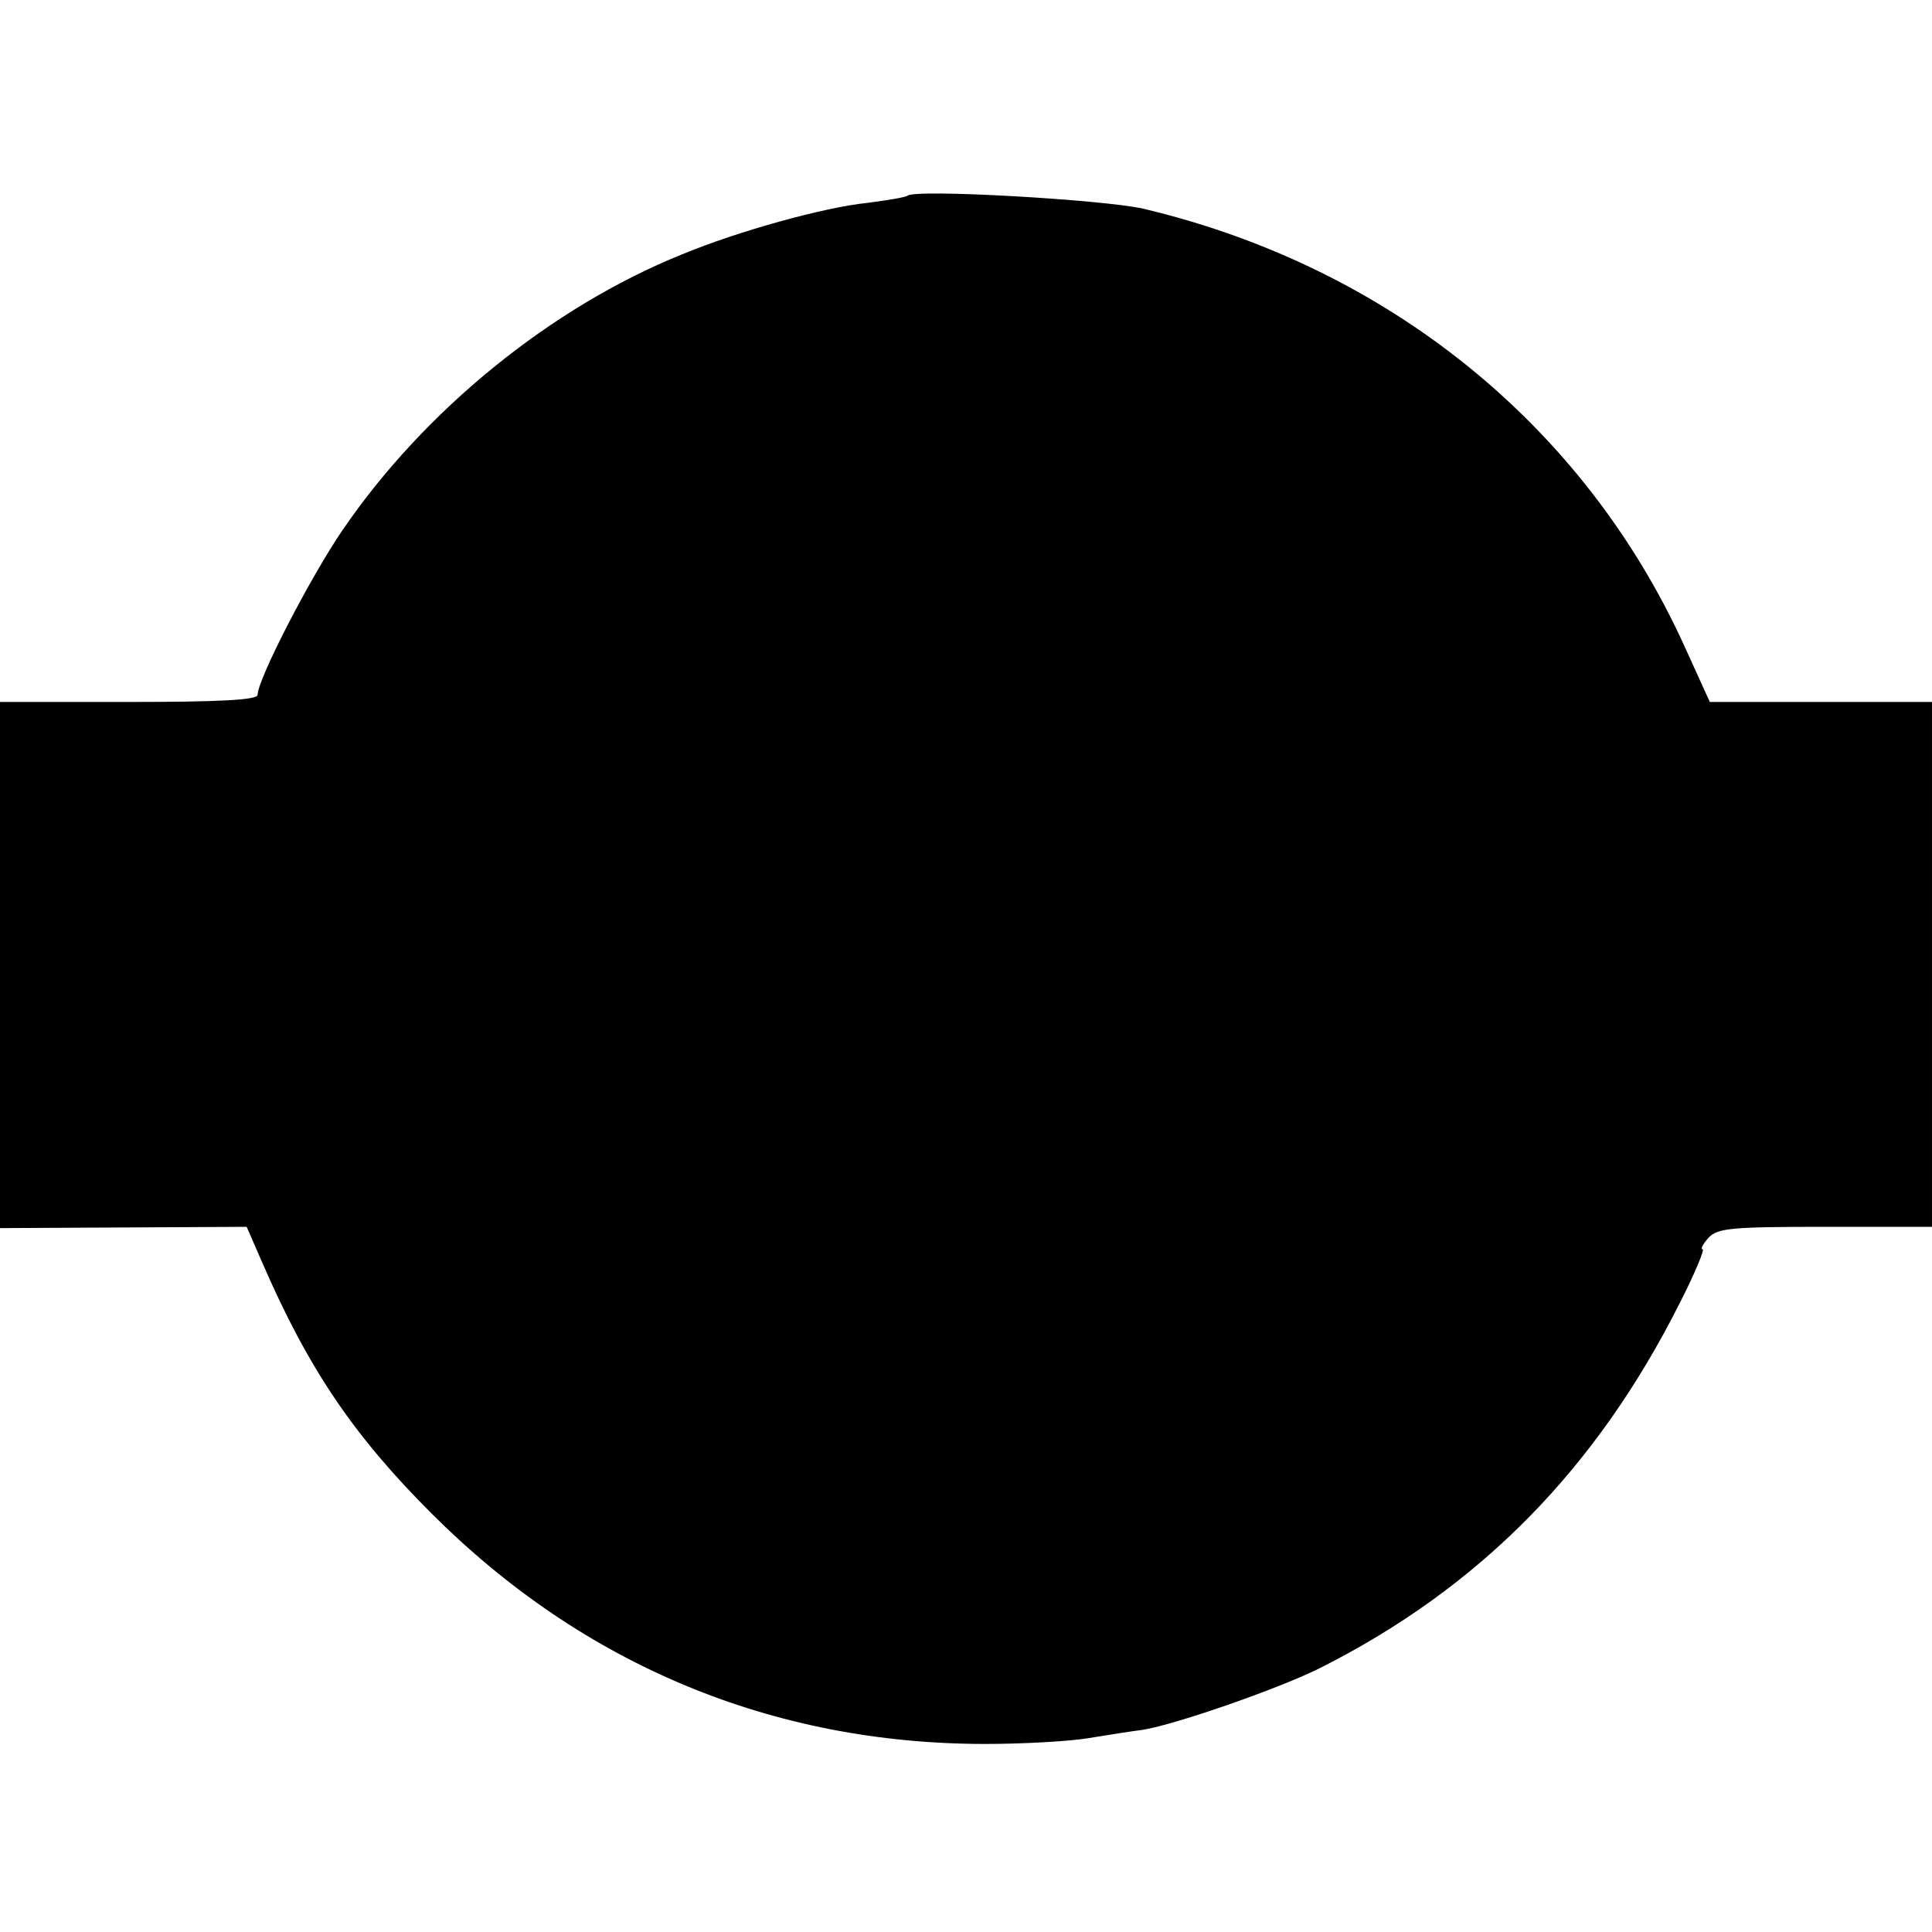 <svg height="300pt" preserveAspectRatio="xMidYMid meet" viewBox="0 0 300 300" width="300pt" xmlns="http://www.w3.org/2000/svg"><path d="m1409 2696c-2-2-30-7-62-11-68-7-201-44-288-80-203-82-400-242-527-428-50-73-132-232-132-256 0-8-61-11-200-11h-200v-408-409l192 1 191 1 24-55c72-166 142-269 263-390 235-235 529-358 860-358 58 0 130 4 160 9s69 11 85 13c53 9 211 64 275 96 248 125 429 309 559 568 23 45 38 82 35 82-4 0 0 8 9 18 14 15 35 17 181 17h166v407 408h-173-172l-40 88c-156 342-460 588-840 678-62 14-355 31-366 20z" transform="matrix(.1 0 0 -.1 0 300)"/></svg>